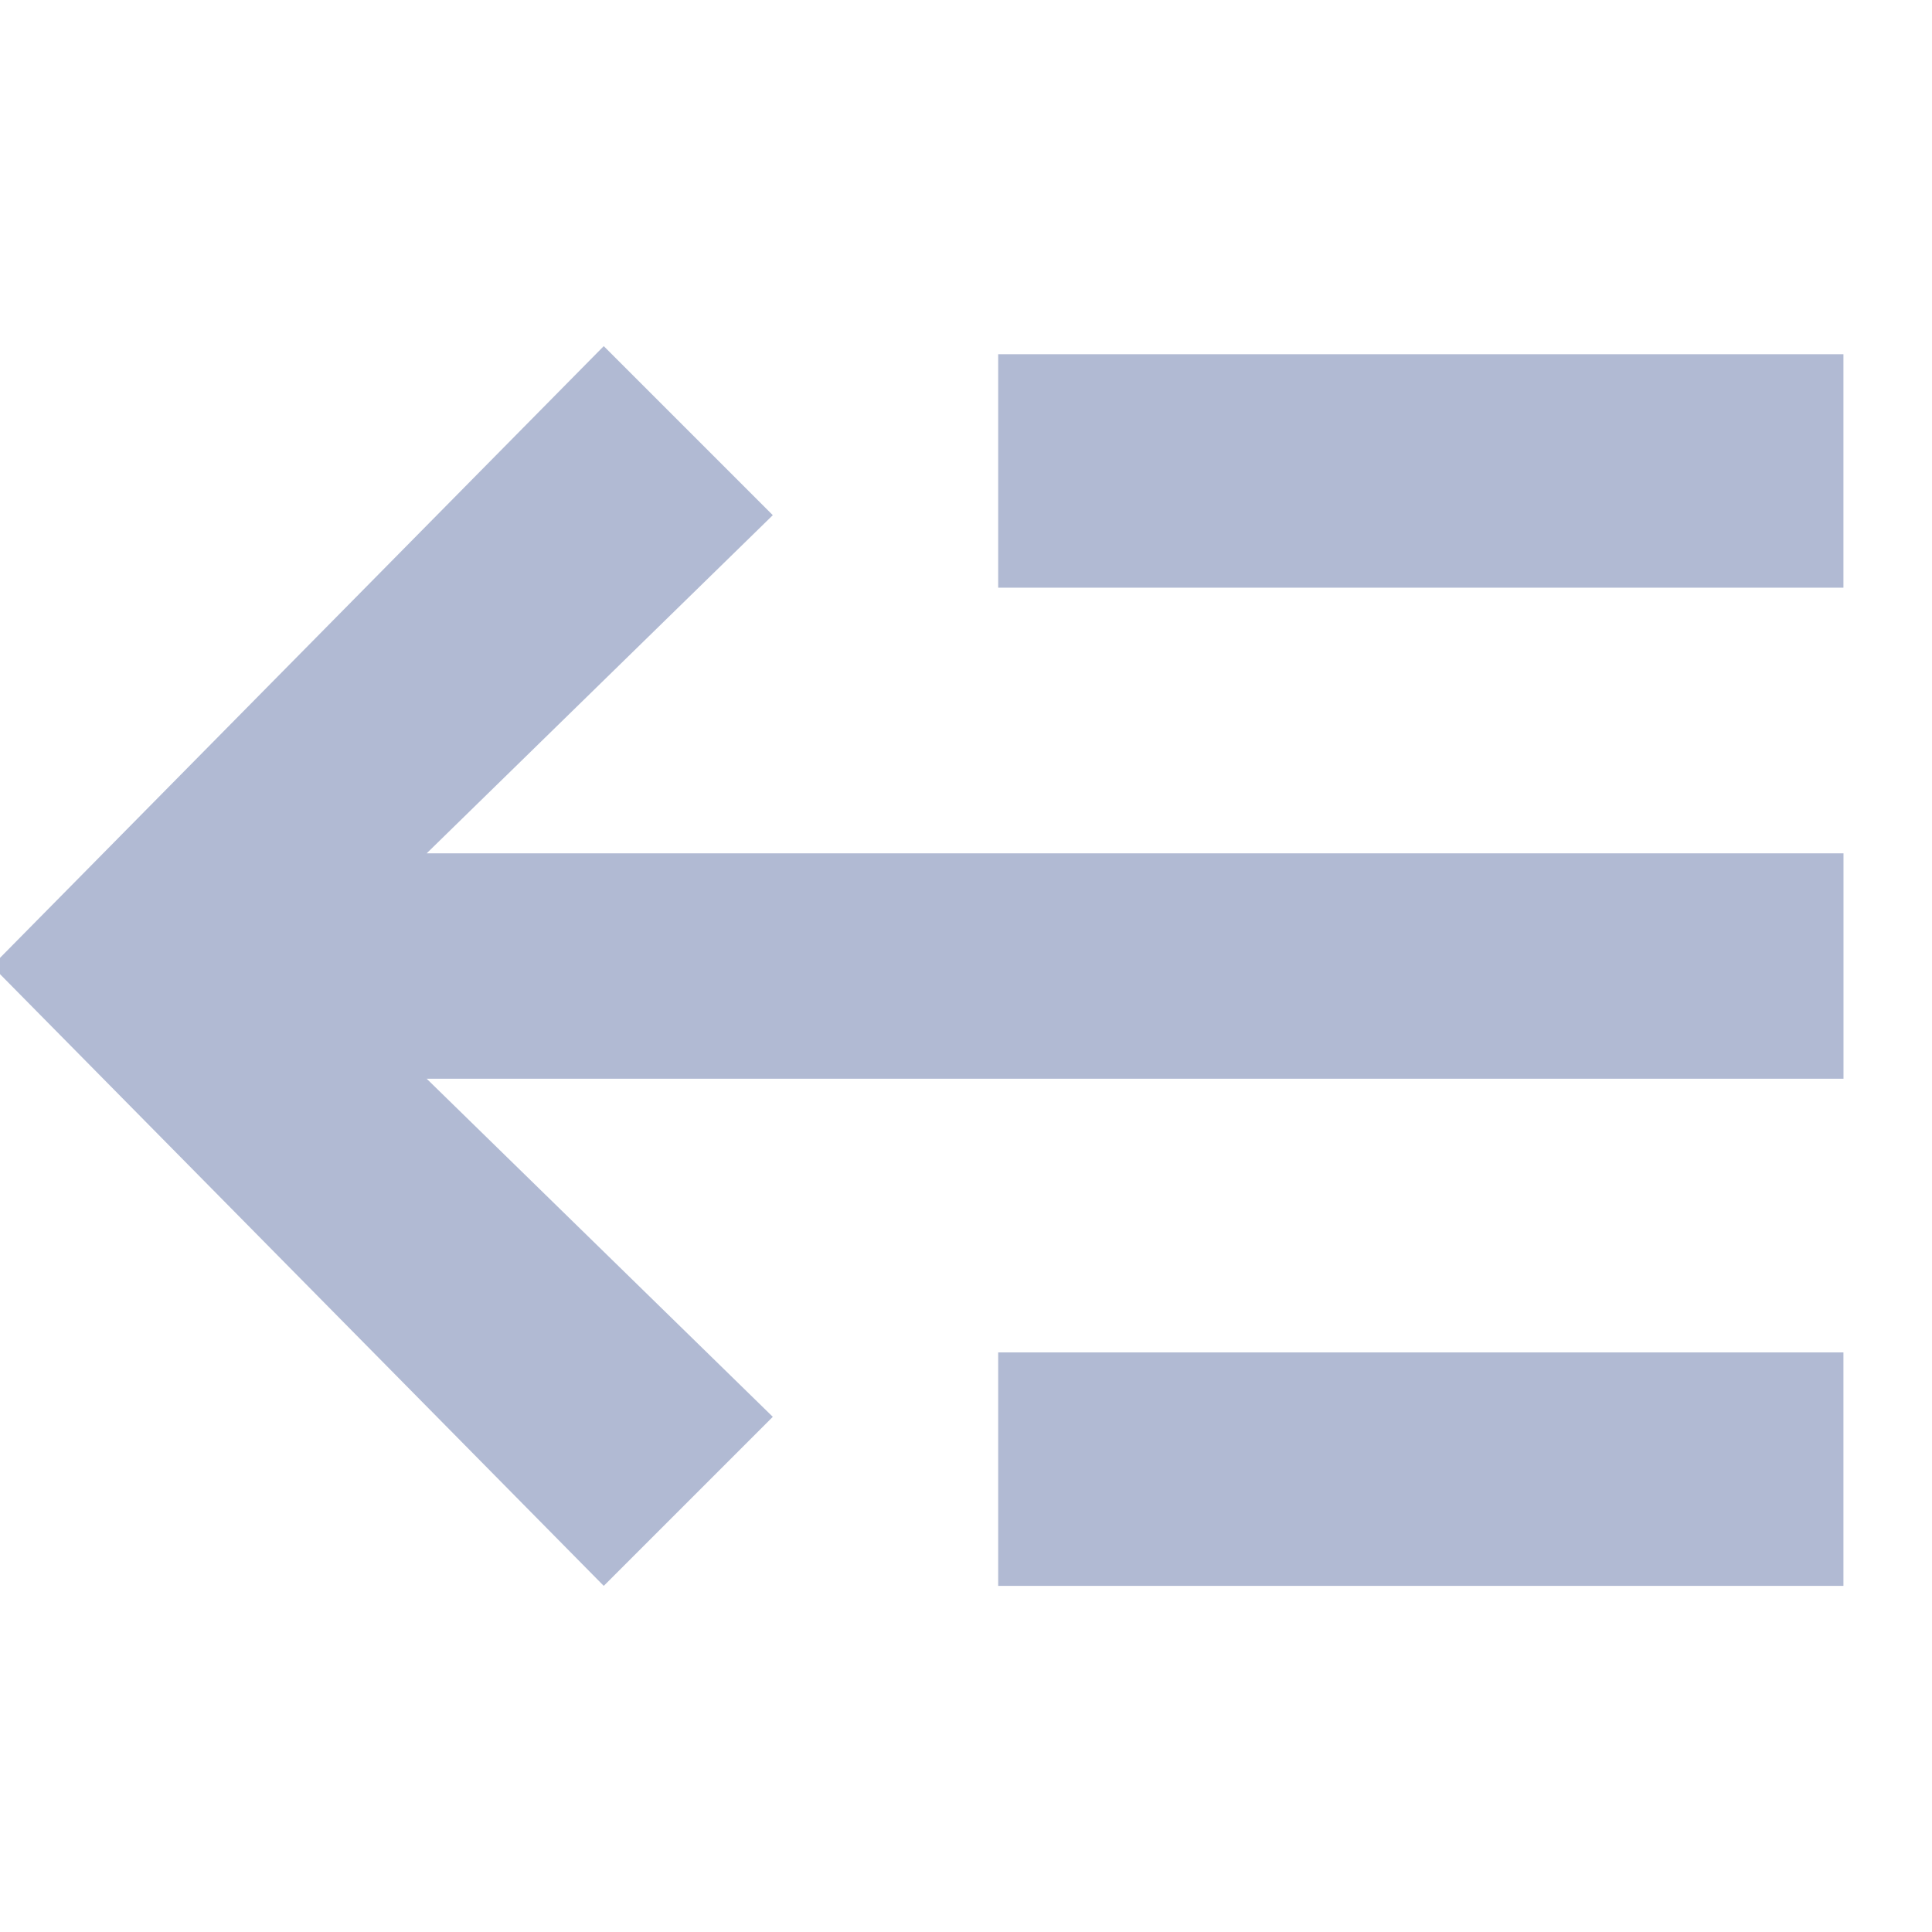 <svg xmlns:xlink="http://www.w3.org/1999/xlink" xmlns="http://www.w3.org/2000/svg" class="svg-icon svelte-10mcogx" width="32"  height="32" ><defs><symbol id="icon-hamburger" viewBox="0 0 32 32">
<path d="M16.533 5.867h14v3.867h-14v-3.867z"></path>
<path d="M16.533 22.4h14v3.867h-14v-3.867z"></path>
<path d="M12.8 8.533l-2.8-2.8-10.133 10.267 10.133 10.267 2.8-2.8-5.733-5.6h23.467v-3.733h-23.467z"></path>
</symbol></defs><use xlink:href="#icon-hamburger" stroke="#B1BAD3" fill="#B1BAD3" stroke-width="0px"></use></svg>